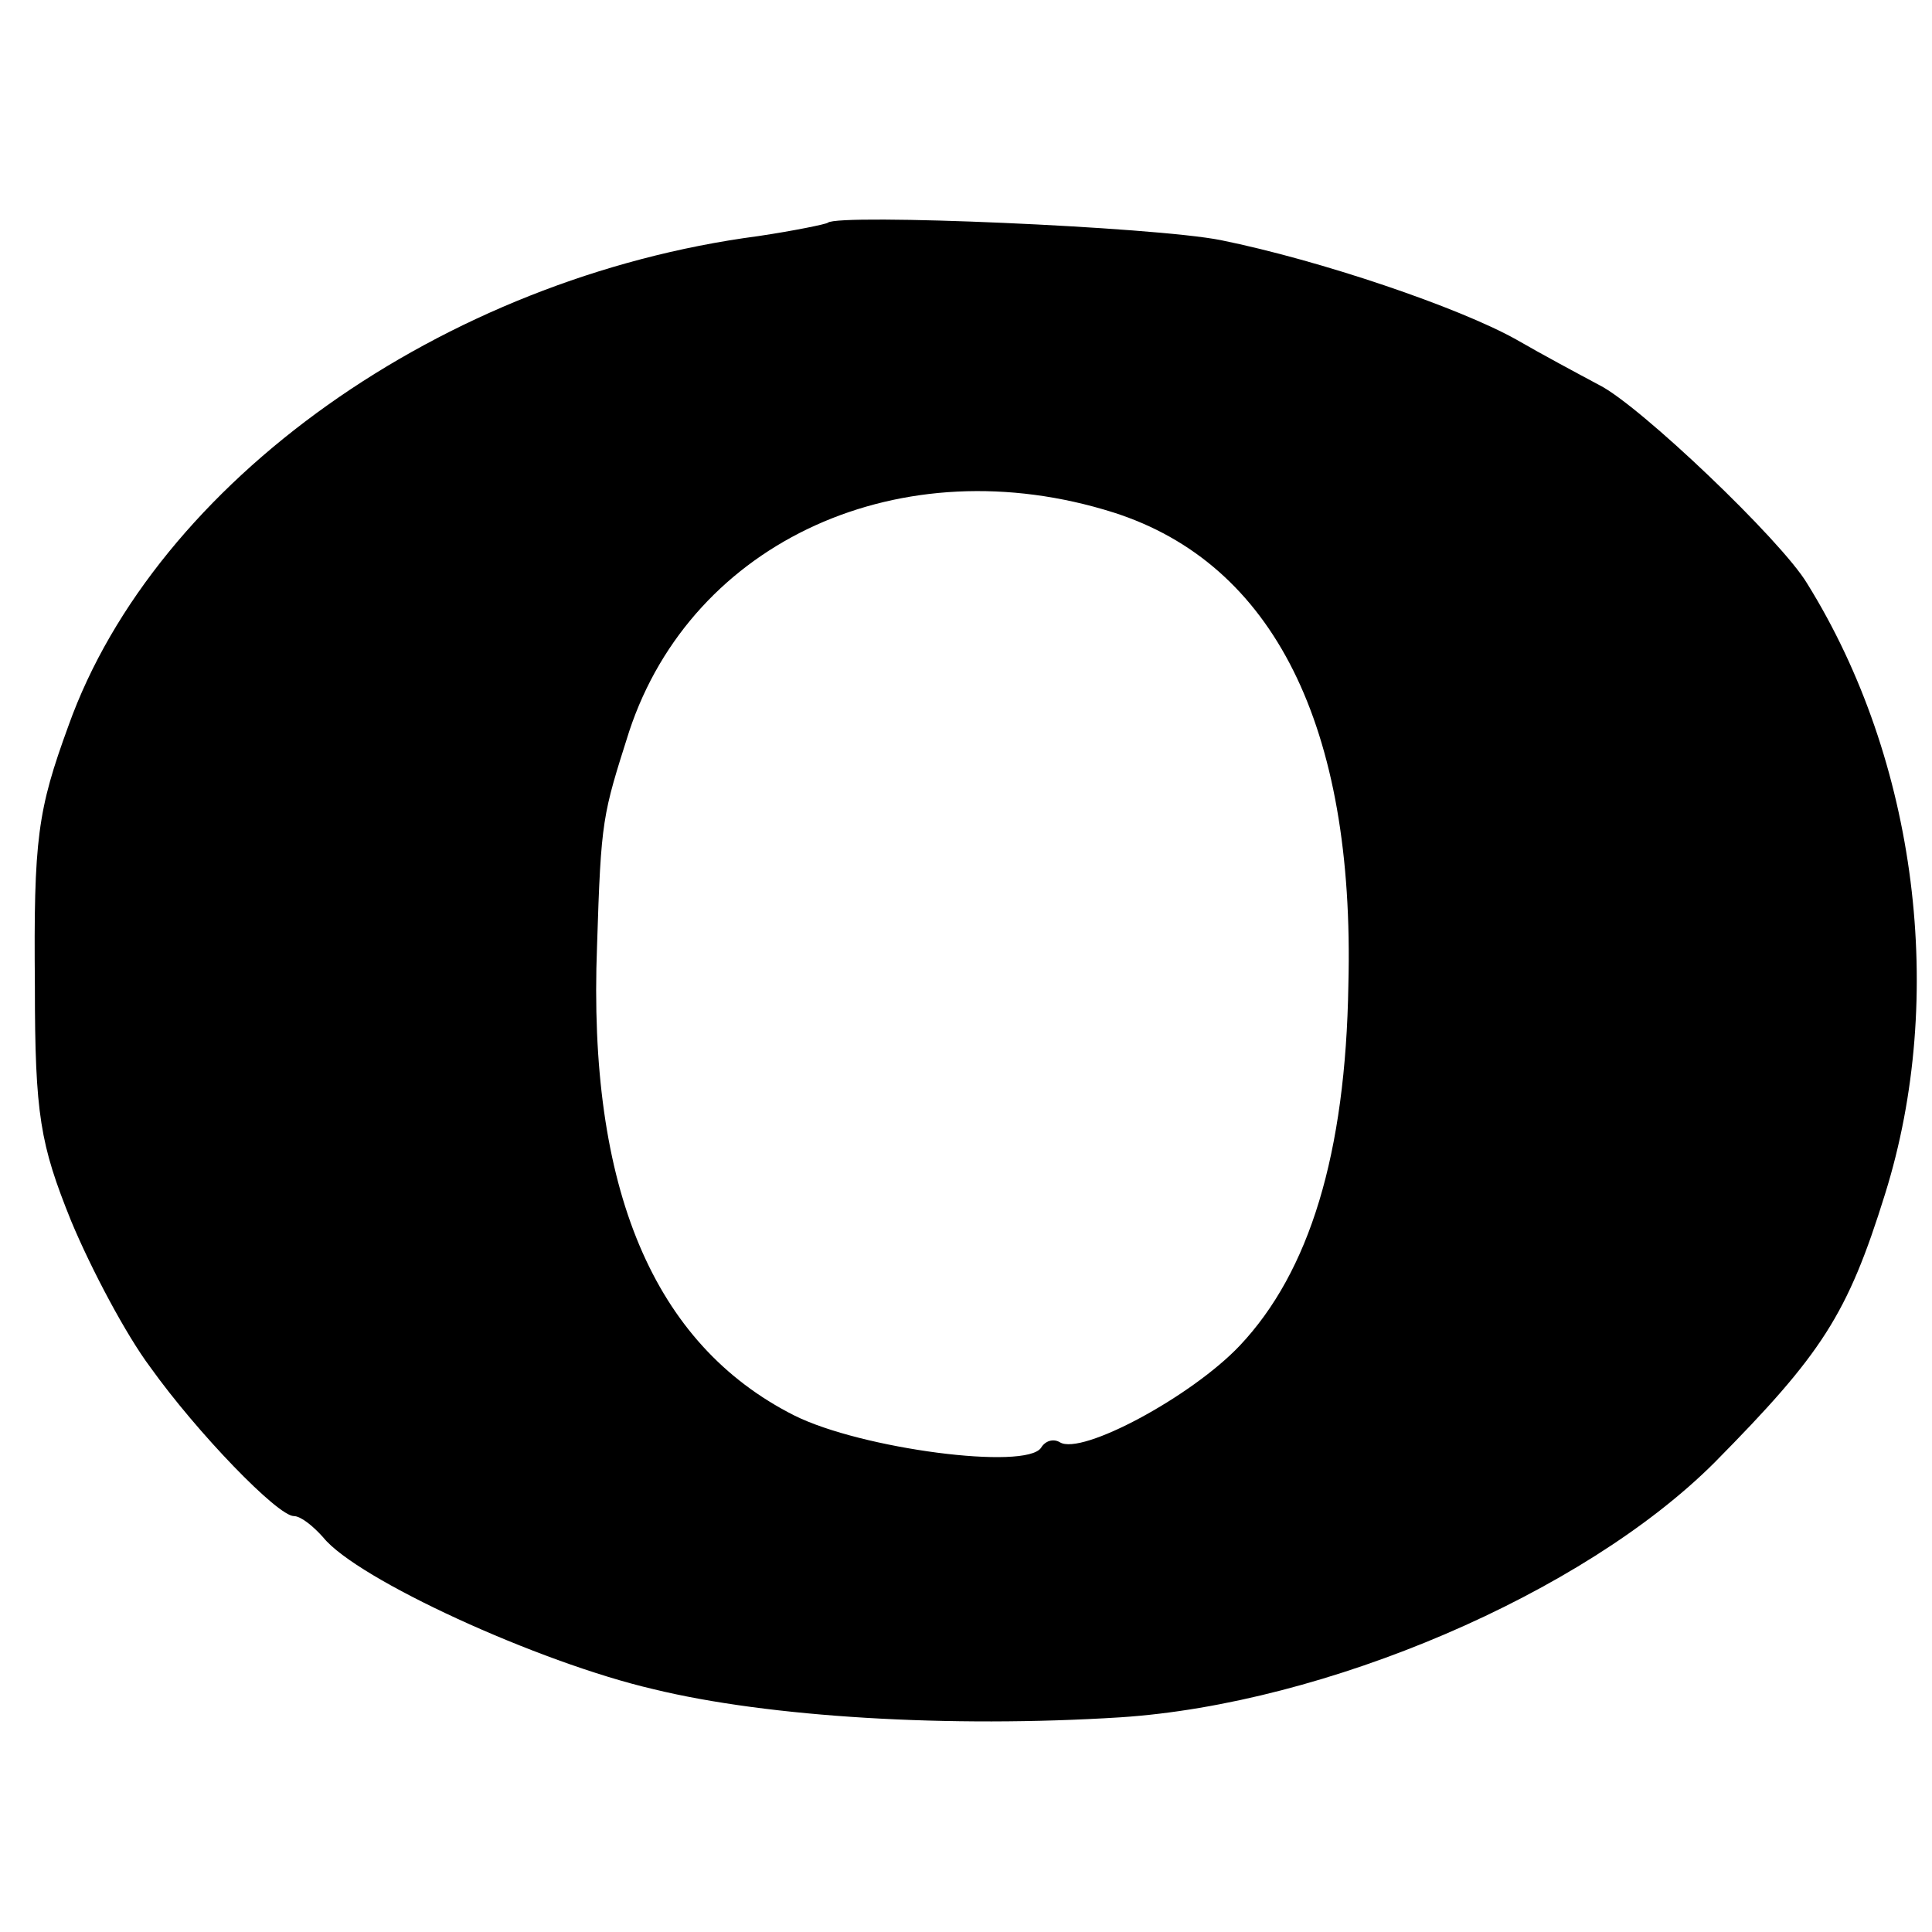 <?xml version="1.0" standalone="no"?>
<!DOCTYPE svg PUBLIC "-//W3C//DTD SVG 20010904//EN"
 "http://www.w3.org/TR/2001/REC-SVG-20010904/DTD/svg10.dtd">
<svg version="1.0" xmlns="http://www.w3.org/2000/svg"
 width="144pt" height="144pt" viewBox="0 0 144 144"
 preserveAspectRatio="xMidYMid meet">
<g transform="translate(0,144) scale(0.1,-0.1)"
fill="#000000" stroke="none">
<path d="M617 1274 c-1 -1 -25 -6 -52 -10 -235 -31 -449 -183 -514 -365 -23
-63 -26 -84 -25 -194 0 -96 4 -118 27 -175 15 -36 41 -85 59 -109 35 -49 95
-111 107 -111 5 0 14 -7 22 -16 25 -31 160 -93 246 -113 86 -21 221 -29 348
-21 153 10 345 92 443 190 80 81 99 110 127 200 46 147 24 323 -58 455 -19 32
-125 133 -155 148 -15 8 -43 23 -62 34 -43 24 -146 59 -220 74 -50 10 -285 20
-293 13z m213 -216 c119 -38 180 -159 175 -352 -2 -126 -29 -214 -81 -269 -36
-38 -118 -82 -134 -72 -5 3 -11 1 -14 -4 -11 -17 -134 -1 -184 24 -105 53
-154 169 -147 350 3 95 4 97 24 160 47 142 203 213 361 163z"/>
</g>
</svg>
